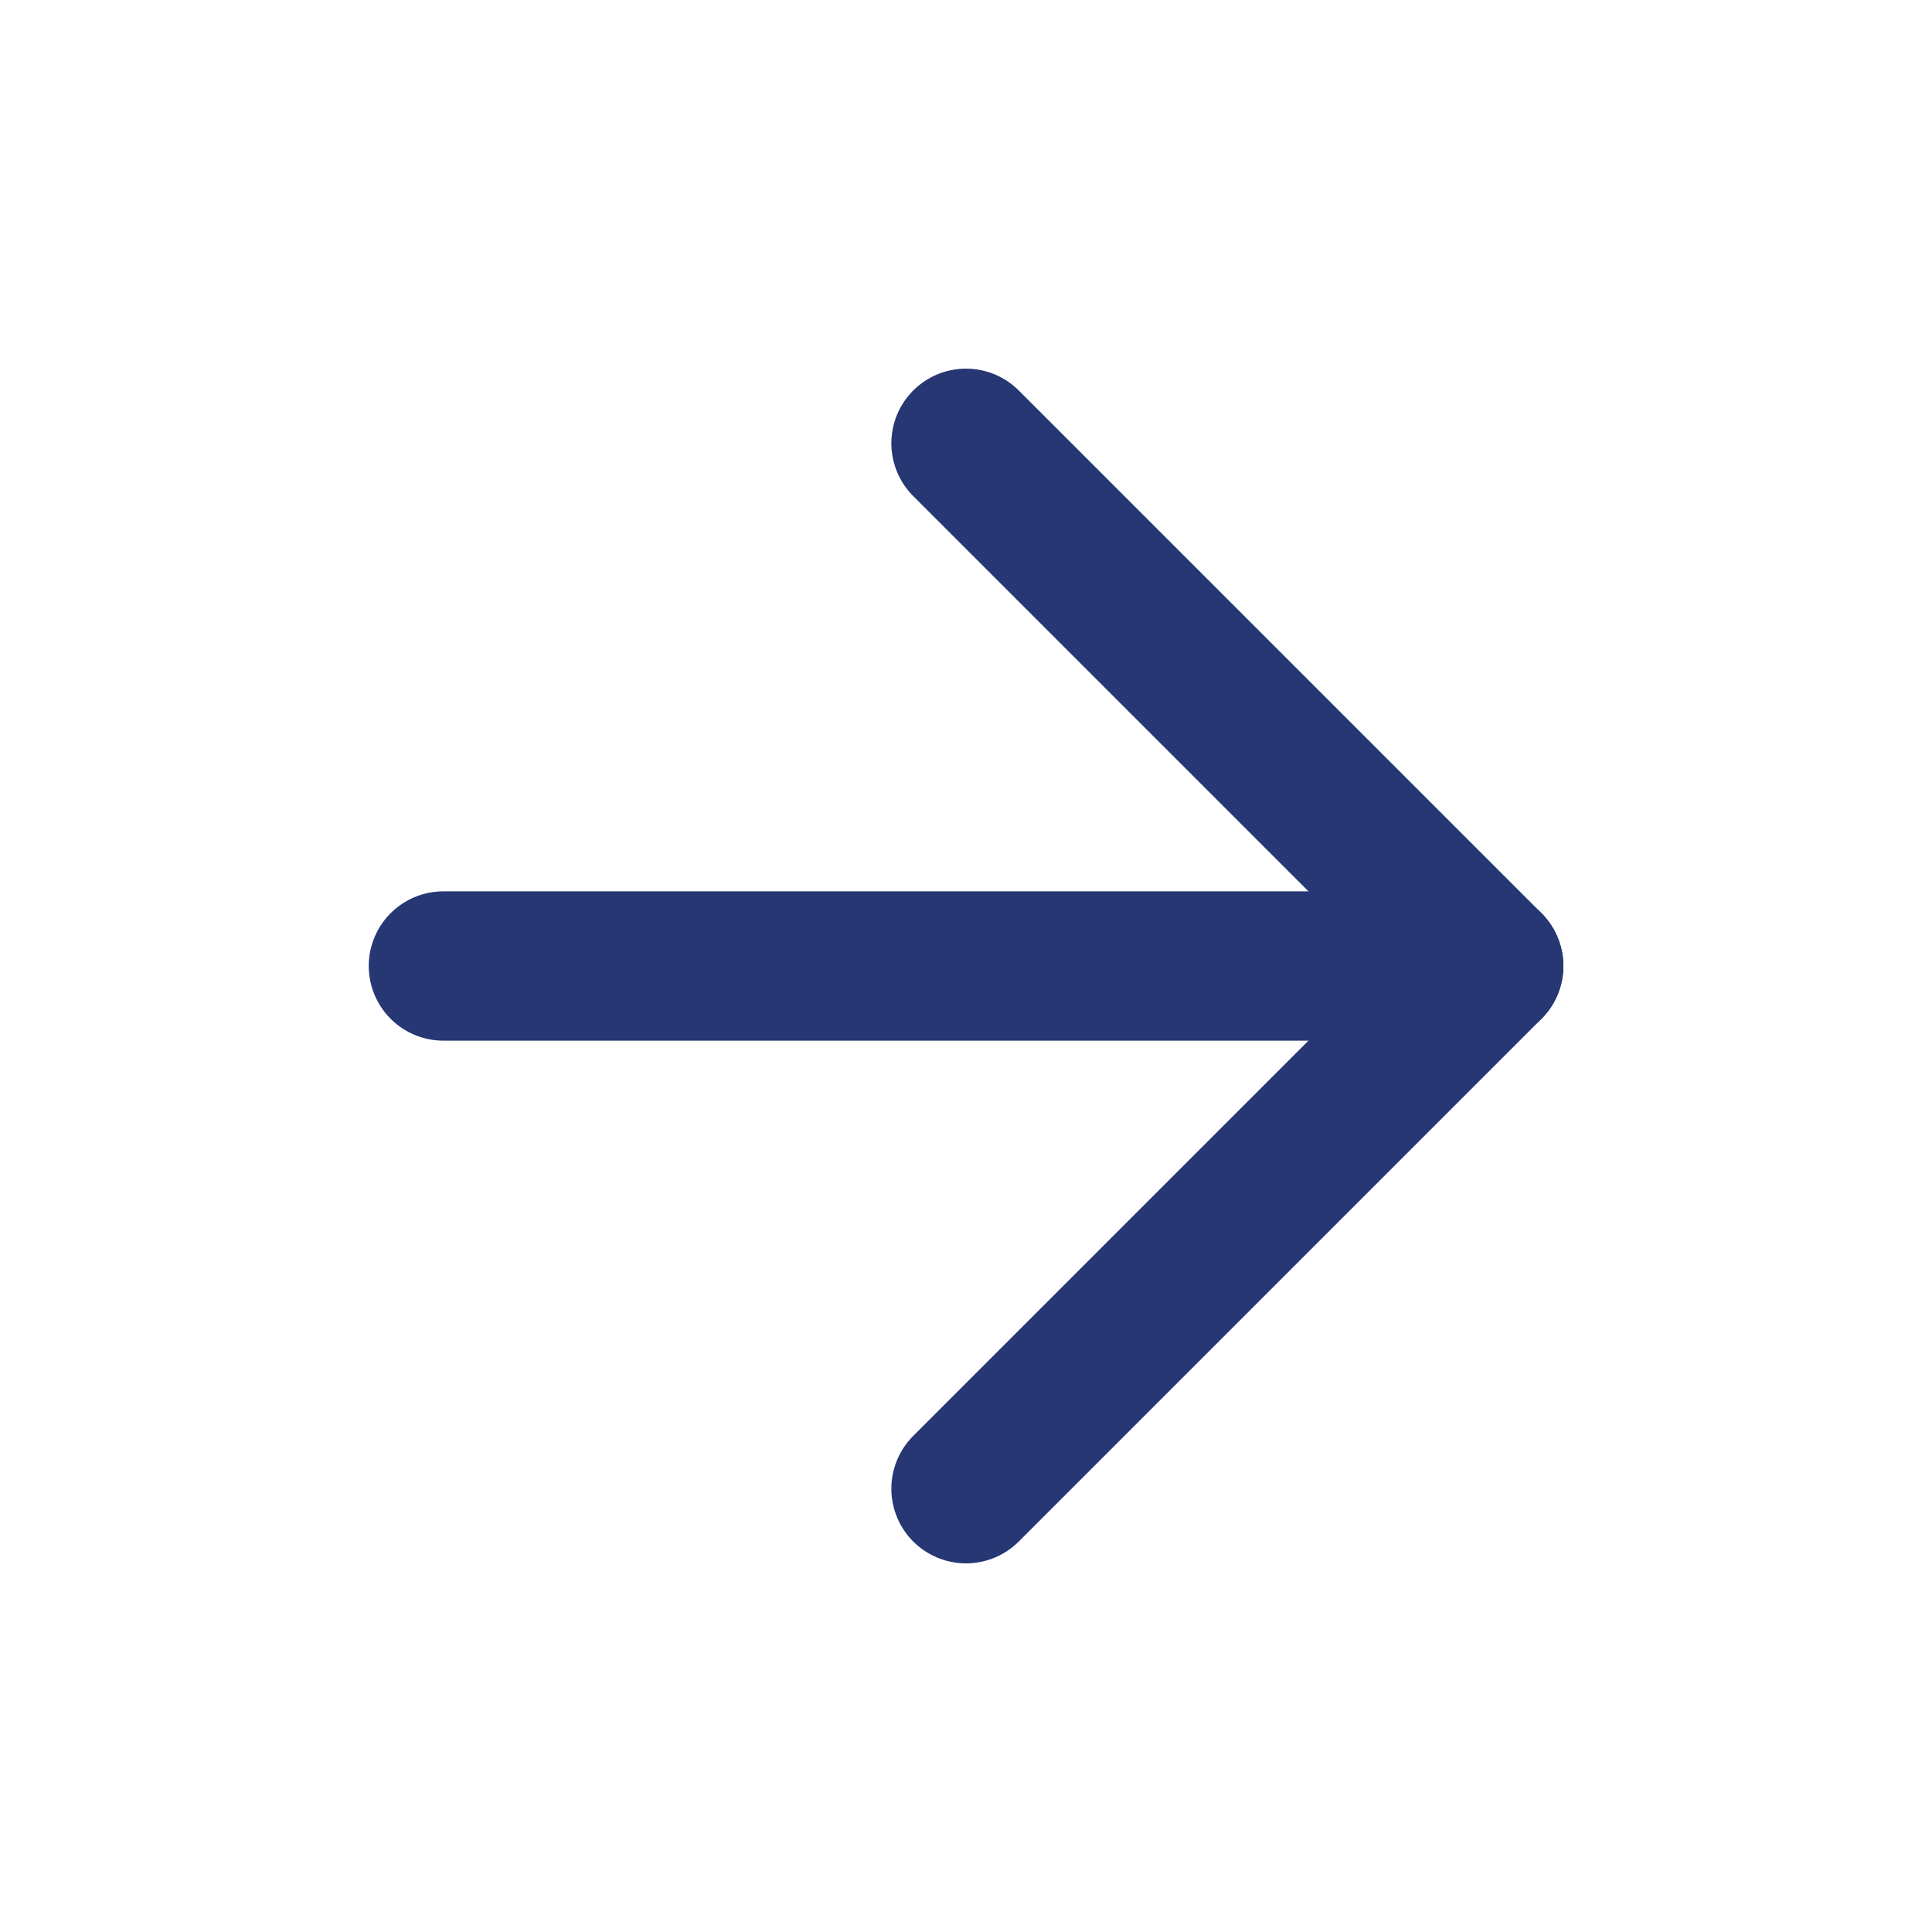 <svg width="18" height="18" viewBox="0 0 18 18" fill="none" xmlns="http://www.w3.org/2000/svg">
<path d="M4.131 9H13.87" stroke="#263773" stroke-width="1.391" stroke-linecap="round" stroke-linejoin="round"/>
<path d="M9 4.13L13.87 9L9 13.87" stroke="#263773" stroke-width="1.391" stroke-linecap="round" stroke-linejoin="round"/>
</svg>
